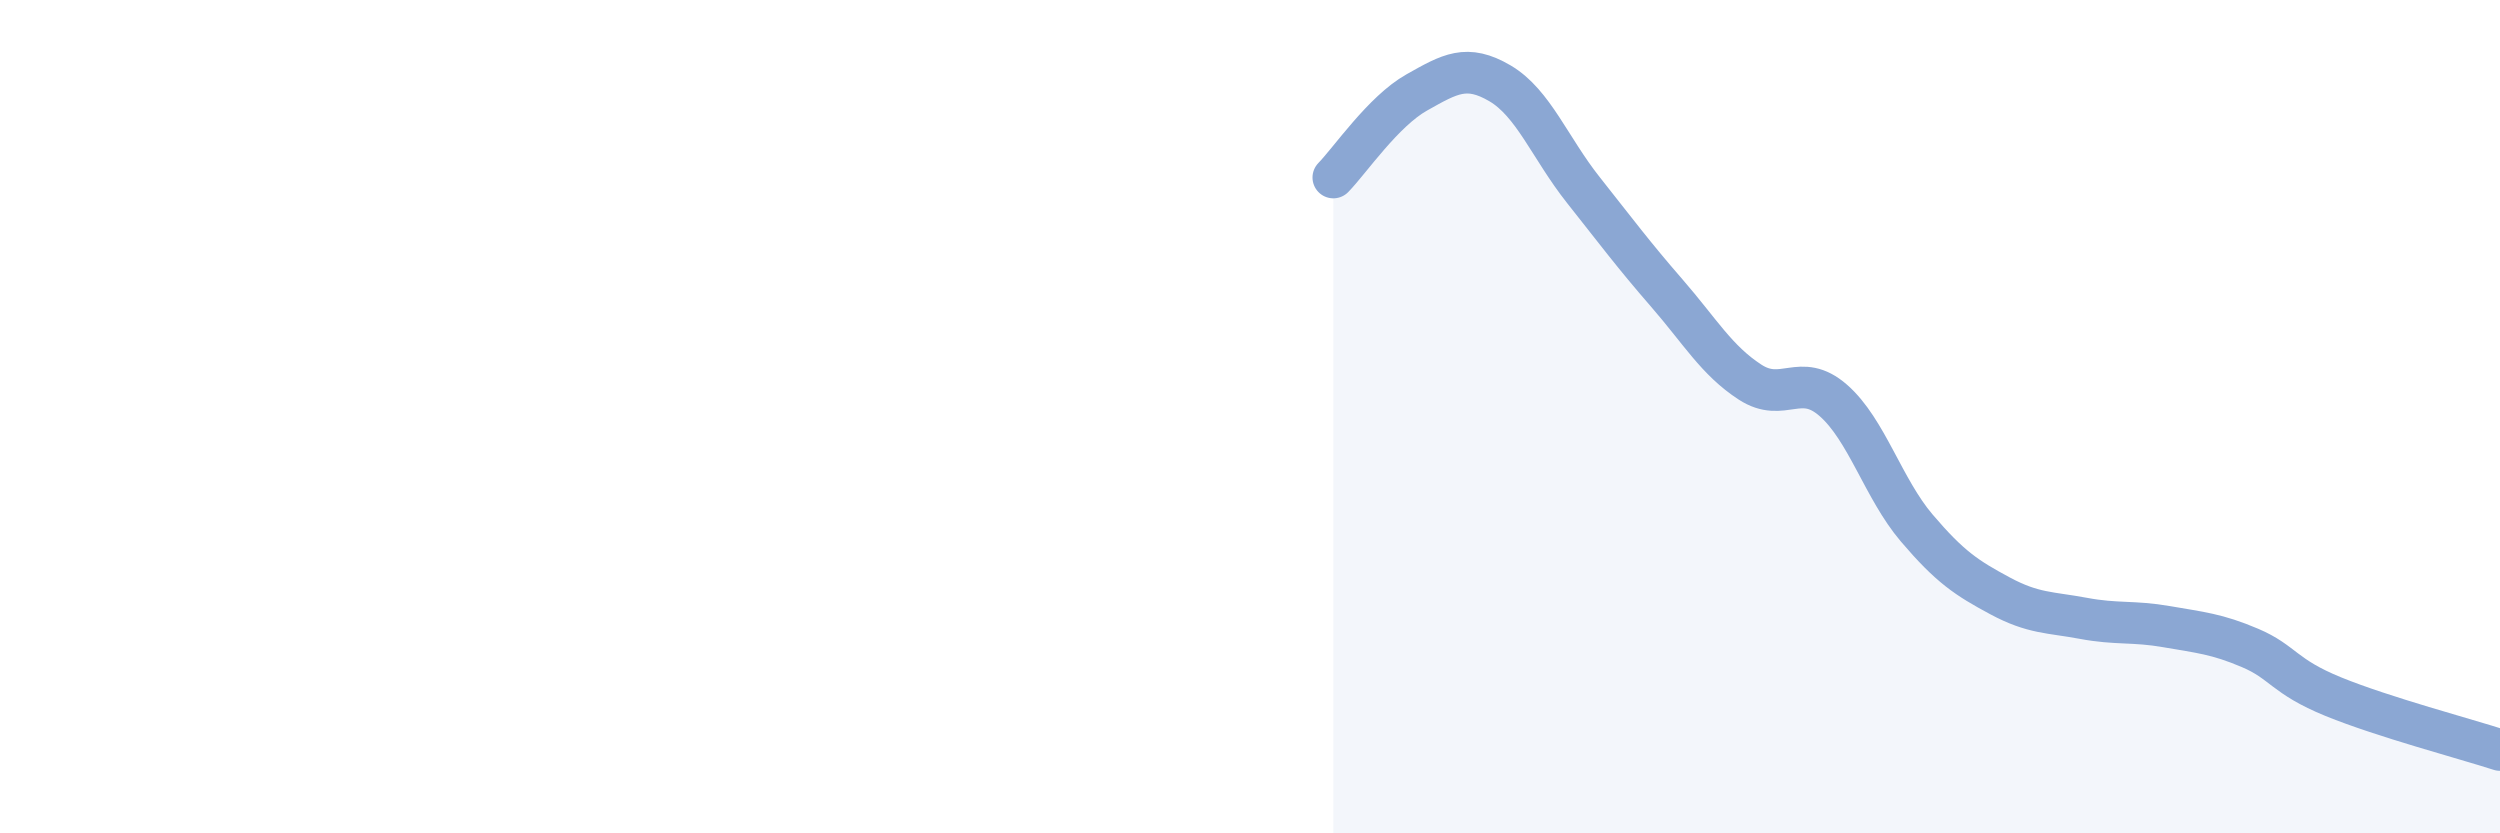 
    <svg width="60" height="20" viewBox="0 0 60 20" xmlns="http://www.w3.org/2000/svg">
      <path
        d="M 32,4.26 C 32.4,3.85 33.2,2.67 34,2.22 C 34.8,1.77 35.2,1.53 36,2 C 36.8,2.47 37.2,3.55 38,4.56 C 38.8,5.57 39.2,6.11 40,7.03 C 40.8,7.95 41.2,8.65 42,9.17 C 42.8,9.69 43.2,8.91 44,9.61 C 44.8,10.31 45.2,11.73 46,12.67 C 46.8,13.61 47.2,13.87 48,14.3 C 48.8,14.73 49.2,14.69 50,14.84 C 50.8,14.99 51.2,14.9 52,15.04 C 52.8,15.18 53.2,15.21 54,15.55 C 54.8,15.89 54.8,16.23 56,16.72 C 57.2,17.21 59.2,17.74 60,18L60 20L32 20Z"
        fill="#8ba7d3"
        opacity="0.1"
        stroke-linecap="round"
        stroke-linejoin="round"
      />
      <path
        d="M 32,4.26 C 32.4,3.85 33.2,2.67 34,2.22 C 34.8,1.77 35.2,1.53 36,2 C 36.8,2.47 37.2,3.55 38,4.56 C 38.8,5.57 39.2,6.11 40,7.03 C 40.8,7.95 41.2,8.65 42,9.17 C 42.8,9.69 43.2,8.91 44,9.61 C 44.8,10.31 45.2,11.73 46,12.67 C 46.8,13.61 47.2,13.87 48,14.3 C 48.8,14.73 49.2,14.69 50,14.84 C 50.8,14.99 51.2,14.9 52,15.04 C 52.8,15.18 53.2,15.21 54,15.55 C 54.8,15.89 54.8,16.23 56,16.72 C 57.2,17.21 59.2,17.74 60,18"
        stroke="#8ba7d3"
        stroke-width="1"
        fill="none"
        stroke-linecap="round"
        stroke-linejoin="round"
      />
    </svg>
  